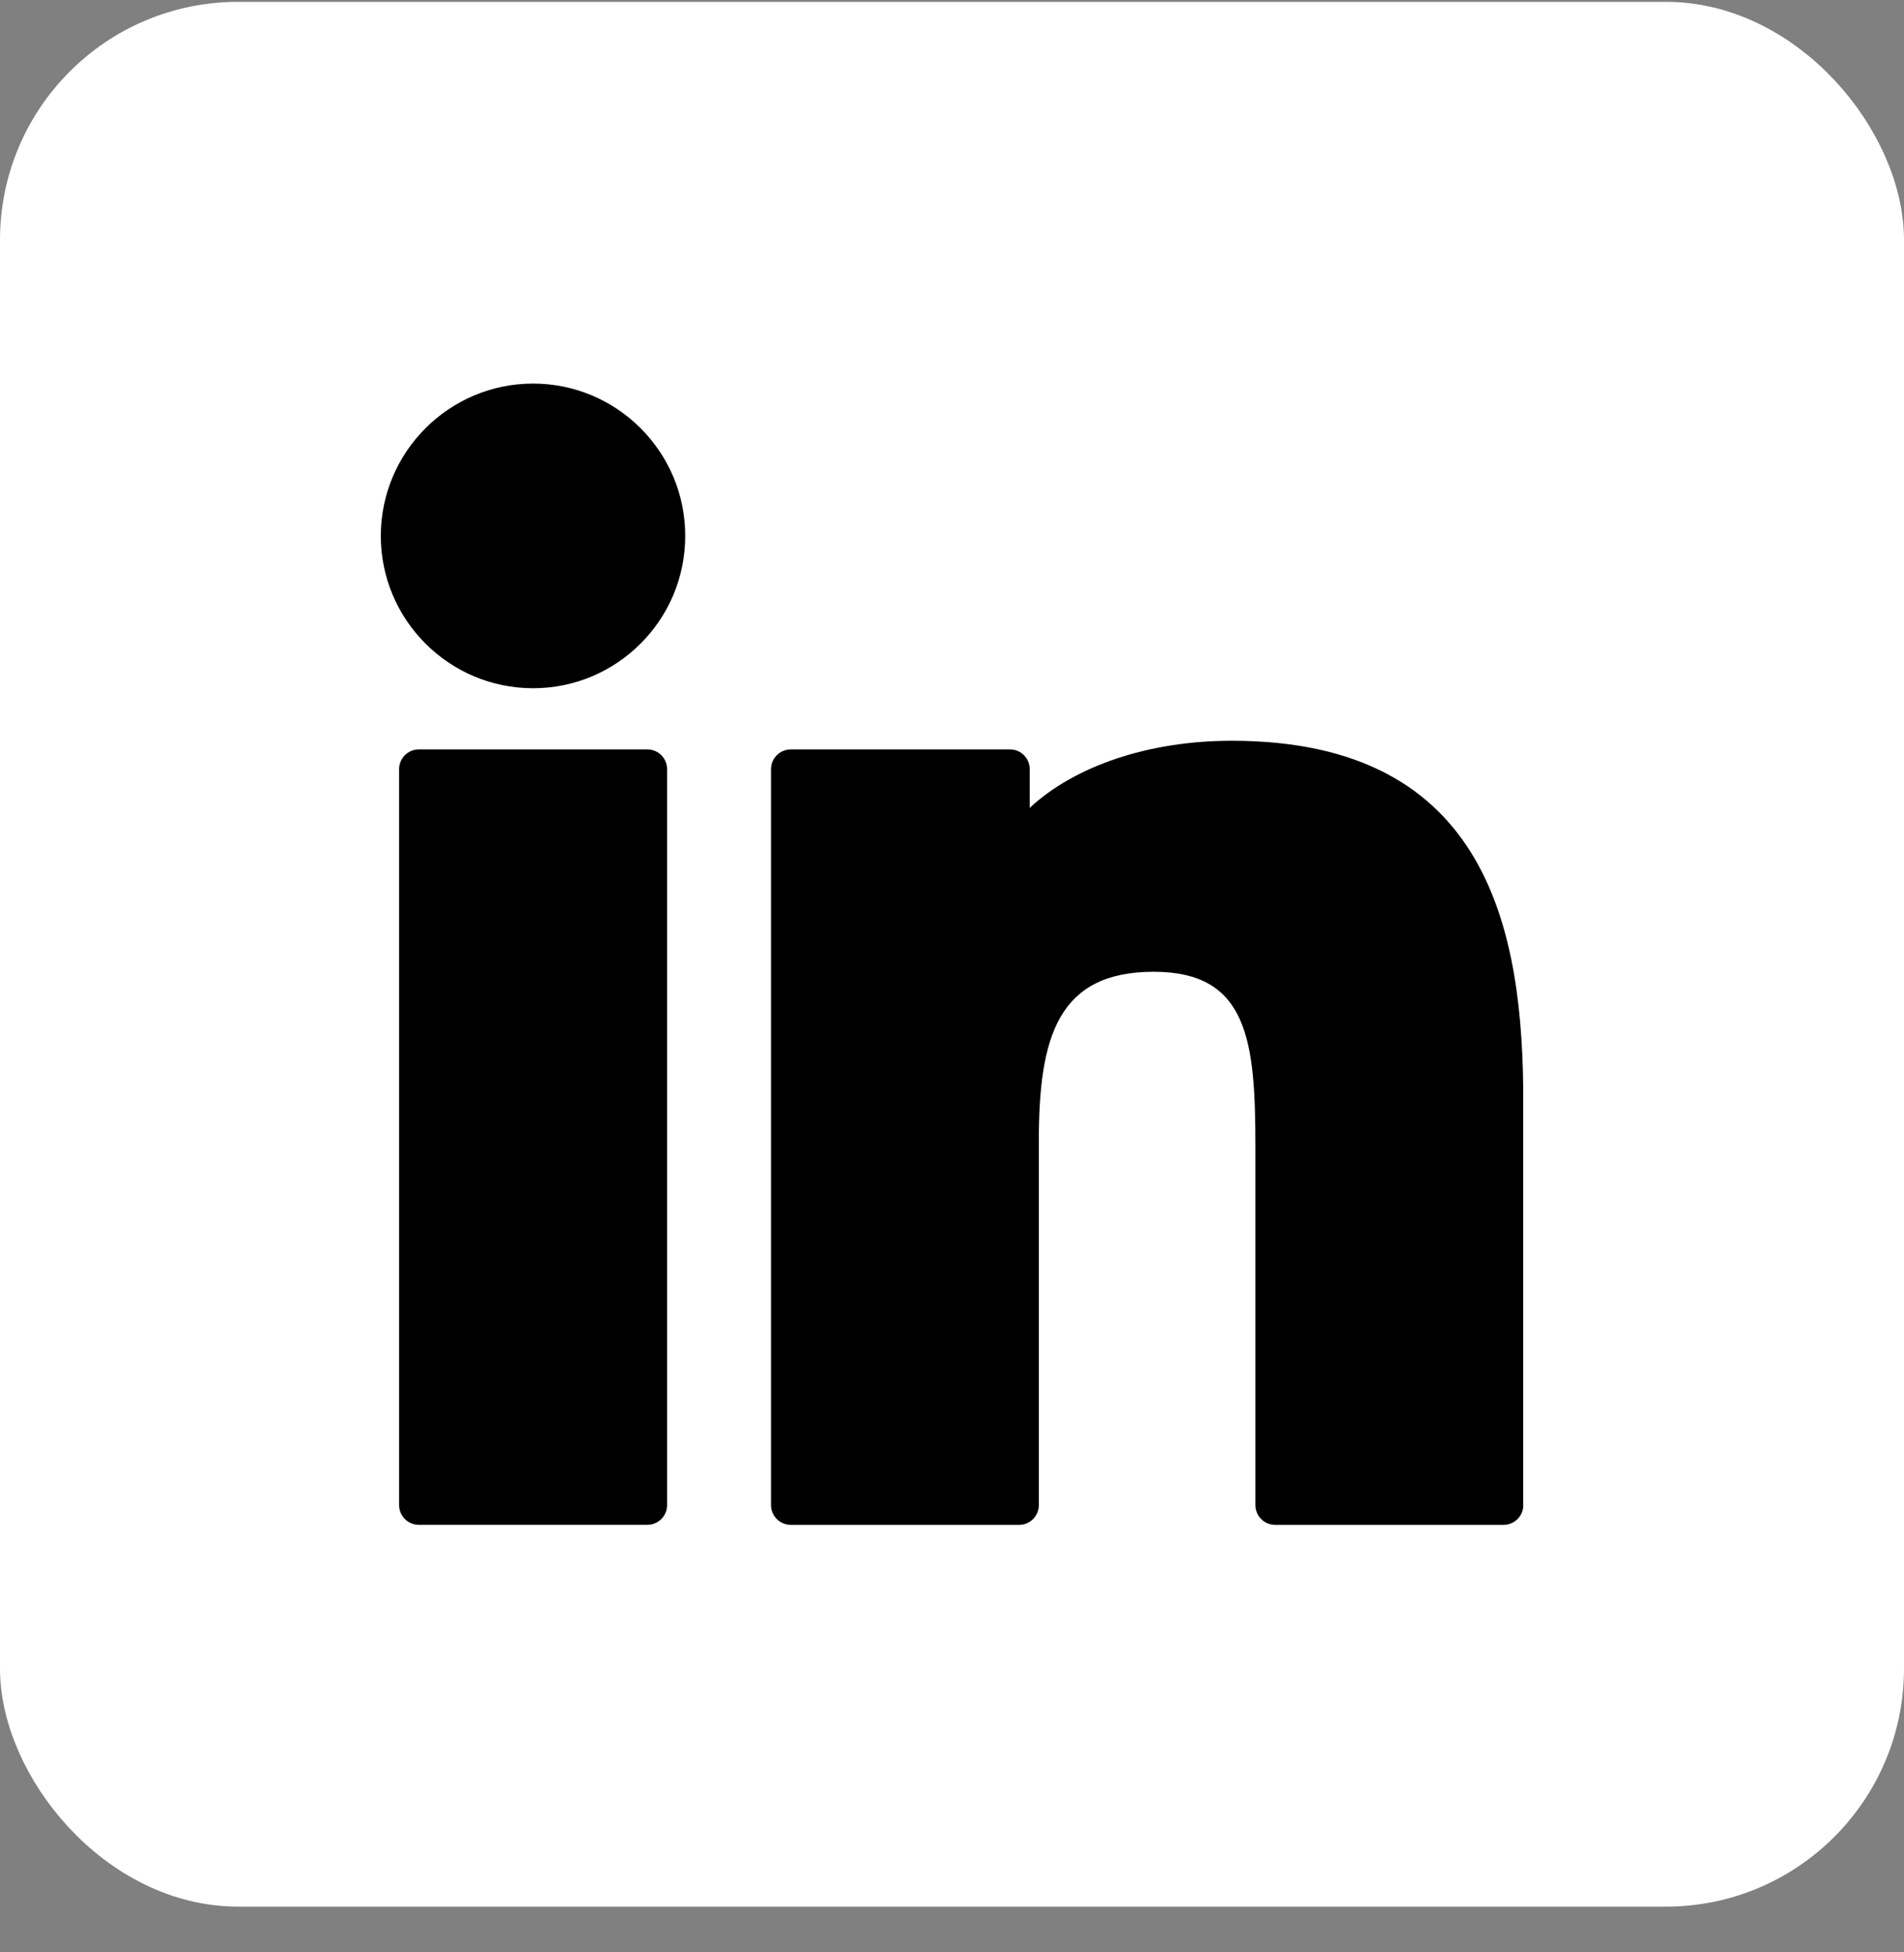 <svg width="40" height="41" viewBox="0 0 40 41" fill="none" xmlns="http://www.w3.org/2000/svg">
<rect x="0" y="0" width="40" height="41" fill="#808080" stroke="none"/>
<rect x="0.5" y="0.539" width="39" height="39" rx="4.5" fill="white"/>
<rect x="0.5" y="0.539" width="39" height="39" rx="4.5" stroke="white"/>
<g clip-path="url(#clip0_73_634)">
<path d="M11.199 8.055C9.436 8.055 8.001 9.49 8 11.254C8 13.018 9.435 14.453 11.199 14.453C12.962 14.453 14.396 13.018 14.396 11.254C14.396 9.49 12.962 8.055 11.199 8.055Z" fill="black"/>
<path d="M13.6 15.738H8.798C8.57 15.738 8.385 15.923 8.385 16.152V31.608C8.385 31.836 8.57 32.021 8.798 32.021H13.6C13.829 32.021 14.014 31.836 14.014 31.608V16.152C14.014 15.923 13.829 15.738 13.6 15.738Z" fill="black"/>
<path d="M25.877 15.556C24.12 15.556 22.575 16.091 21.633 16.964V16.152C21.633 15.923 21.448 15.738 21.219 15.738H16.613C16.384 15.738 16.199 15.923 16.199 16.152V31.608C16.199 31.836 16.384 32.022 16.613 32.022H21.41C21.639 32.022 21.824 31.836 21.824 31.608V23.961C21.824 21.767 22.228 20.407 24.242 20.407C26.226 20.41 26.374 21.868 26.374 24.092V31.608C26.374 31.836 26.56 32.022 26.788 32.022H31.588C31.816 32.022 32.002 31.836 32.002 31.608V23.13C32.001 19.604 31.305 15.556 25.877 15.556Z" fill="black"/>
</g>
<defs>
<clipPath id="clip0_73_634">
<rect width="24" height="24" fill="white" transform="translate(8 8.039)"/>
</clipPath>
</defs>
</svg>
